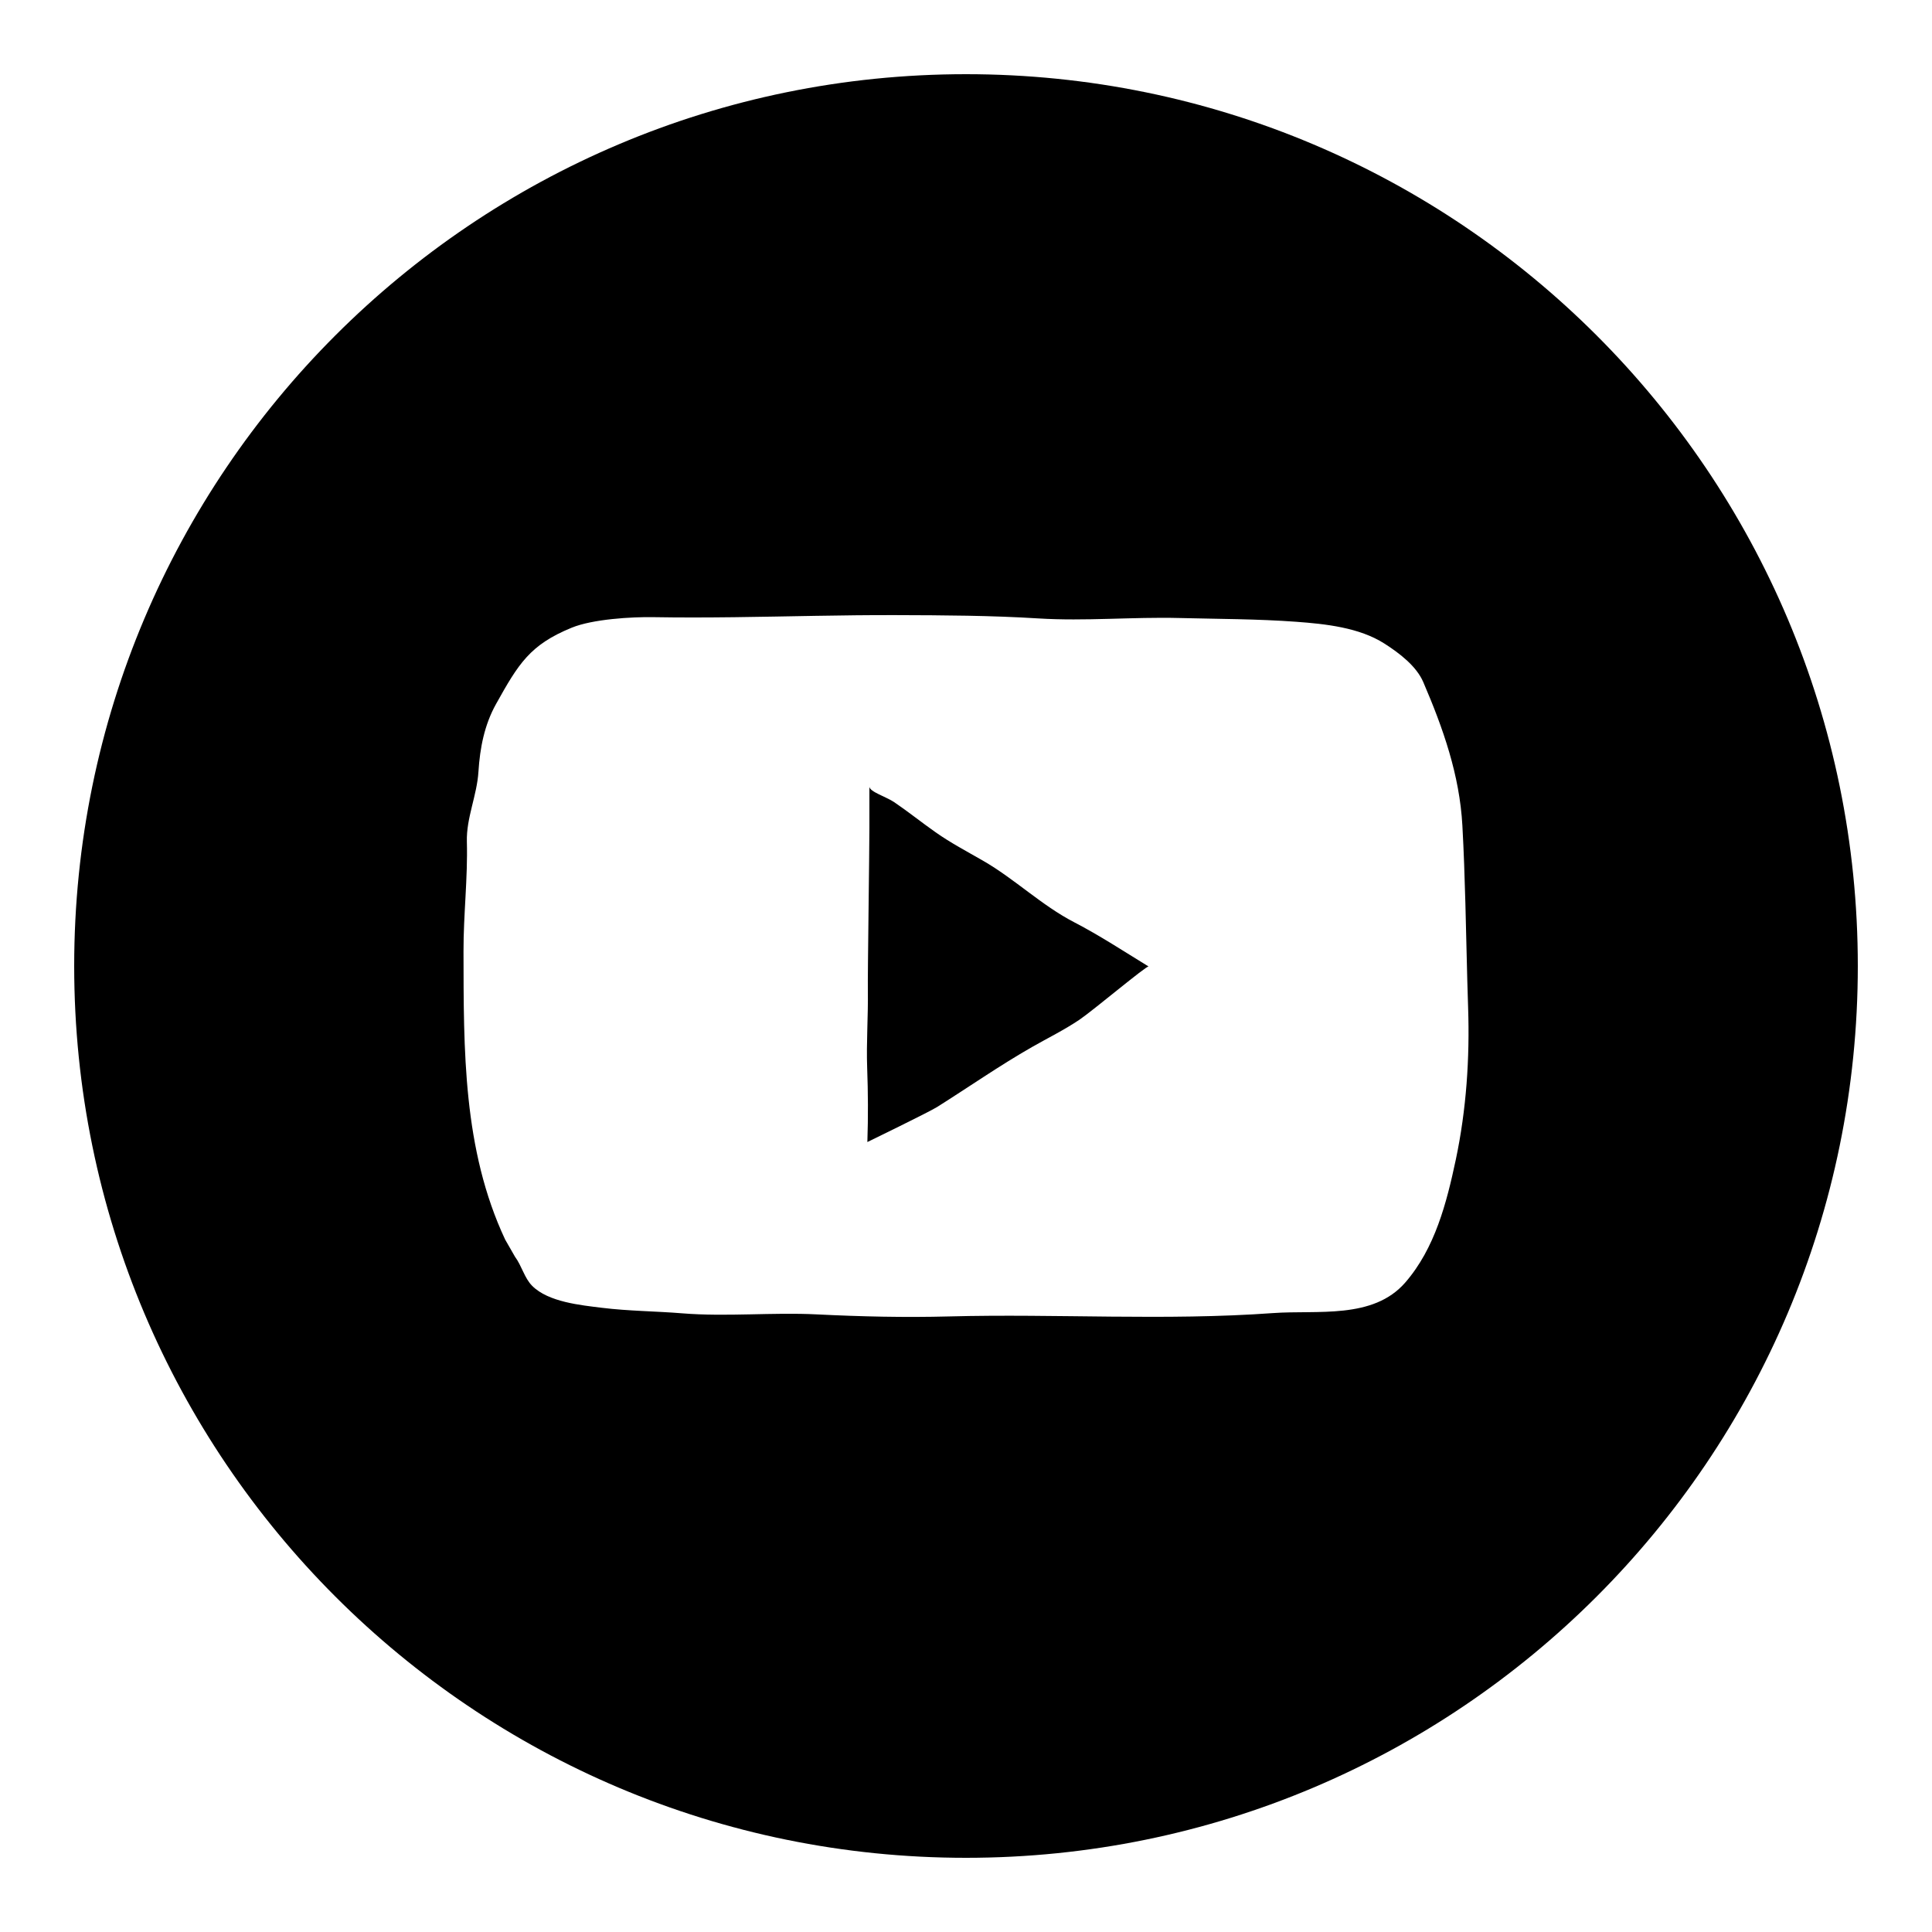 <?xml version="1.0" ?><!DOCTYPE svg  PUBLIC '-//W3C//DTD SVG 1.1//EN'  'http://www.w3.org/Graphics/SVG/1.1/DTD/svg11.dtd'><svg enable-background="new 0 0 100 100" height="100px" id="Layer_1" version="1.1" viewBox="0 0 100 100" width="100px" xml:space="preserve" xmlns="http://www.w3.org/2000/svg" xmlns:xlink="http://www.w3.org/1999/xlink"><g>
<path d="M50.872,44.545c-0.825-0.475-1.662-0.915-2.442-1.464c-0.747-0.525-1.396-1.05-2.148-1.562   C45.881,41.246,45,40.978,45,40.716c0,0.386,0,1.934,0,2.148c0,1.239-0.094,7.613-0.08,8.412c0.02,1.337-0.084,2.674-0.035,4.011   c0.046,1.275,0.054,2.493,0.01,3.825c0,0,3.185-1.547,3.61-1.814c1.634-1.029,3.235-2.146,4.909-3.102   c0.823-0.47,1.674-0.886,2.46-1.417c0.714-0.485,3.481-2.812,3.577-2.753c-1.278-0.781-2.517-1.598-3.849-2.289   C53.898,46.853,52.532,45.5,50.872,44.545z" fill="#000000"/>
<path d="M50,3.84C24.506,3.84,3.84,24.506,3.84,50S24.506,96.16,50,96.16S96.16,75.494,96.16,50   S75.494,3.84,50,3.84z M75.354,60.014c-0.477,2.246-1.078,4.595-2.618,6.369c-1.671,1.922-4.549,1.416-6.848,1.582   c-5.589,0.404-11.166,0.026-16.759,0.173c-2.299,0.061-4.566,0.008-6.859-0.106c-2.282-0.114-4.669,0.13-6.95-0.054   c-1.384-0.113-2.777-0.116-4.156-0.286c-1.106-0.136-2.778-0.297-3.615-1.133c-0.407-0.406-0.54-1.037-0.893-1.511l-0.509-0.888   c-2.191-4.672-2.147-9.816-2.156-14.92c-0.005-1.896,0.225-3.782,0.174-5.68c-0.033-1.225,0.523-2.385,0.599-3.618   c0.078-1.236,0.311-2.427,0.909-3.5c1.164-2.087,1.753-3.067,3.916-3.952c1.083-0.444,3.101-0.568,4.261-0.546   c1.381,0.024,2.765,0.018,4.144,0.002c2.804-0.034,5.604-0.117,8.407-0.108c2.438,0.007,4.907,0.019,7.339,0.171   c2.435,0.15,4.88-0.083,7.322-0.021c2.012,0.051,4.028,0.047,6.036,0.195c1.503,0.111,3.255,0.294,4.561,1.129   c0.784,0.501,1.656,1.17,2.009,1.992c1.026,2.389,1.88,4.808,2.024,7.422c0.148,2.678,0.182,5.36,0.255,8.04   c0.013,0.462,0.027,0.925,0.042,1.387C76.078,54.78,75.897,57.441,75.354,60.014z" fill="#000000"/></g></svg>